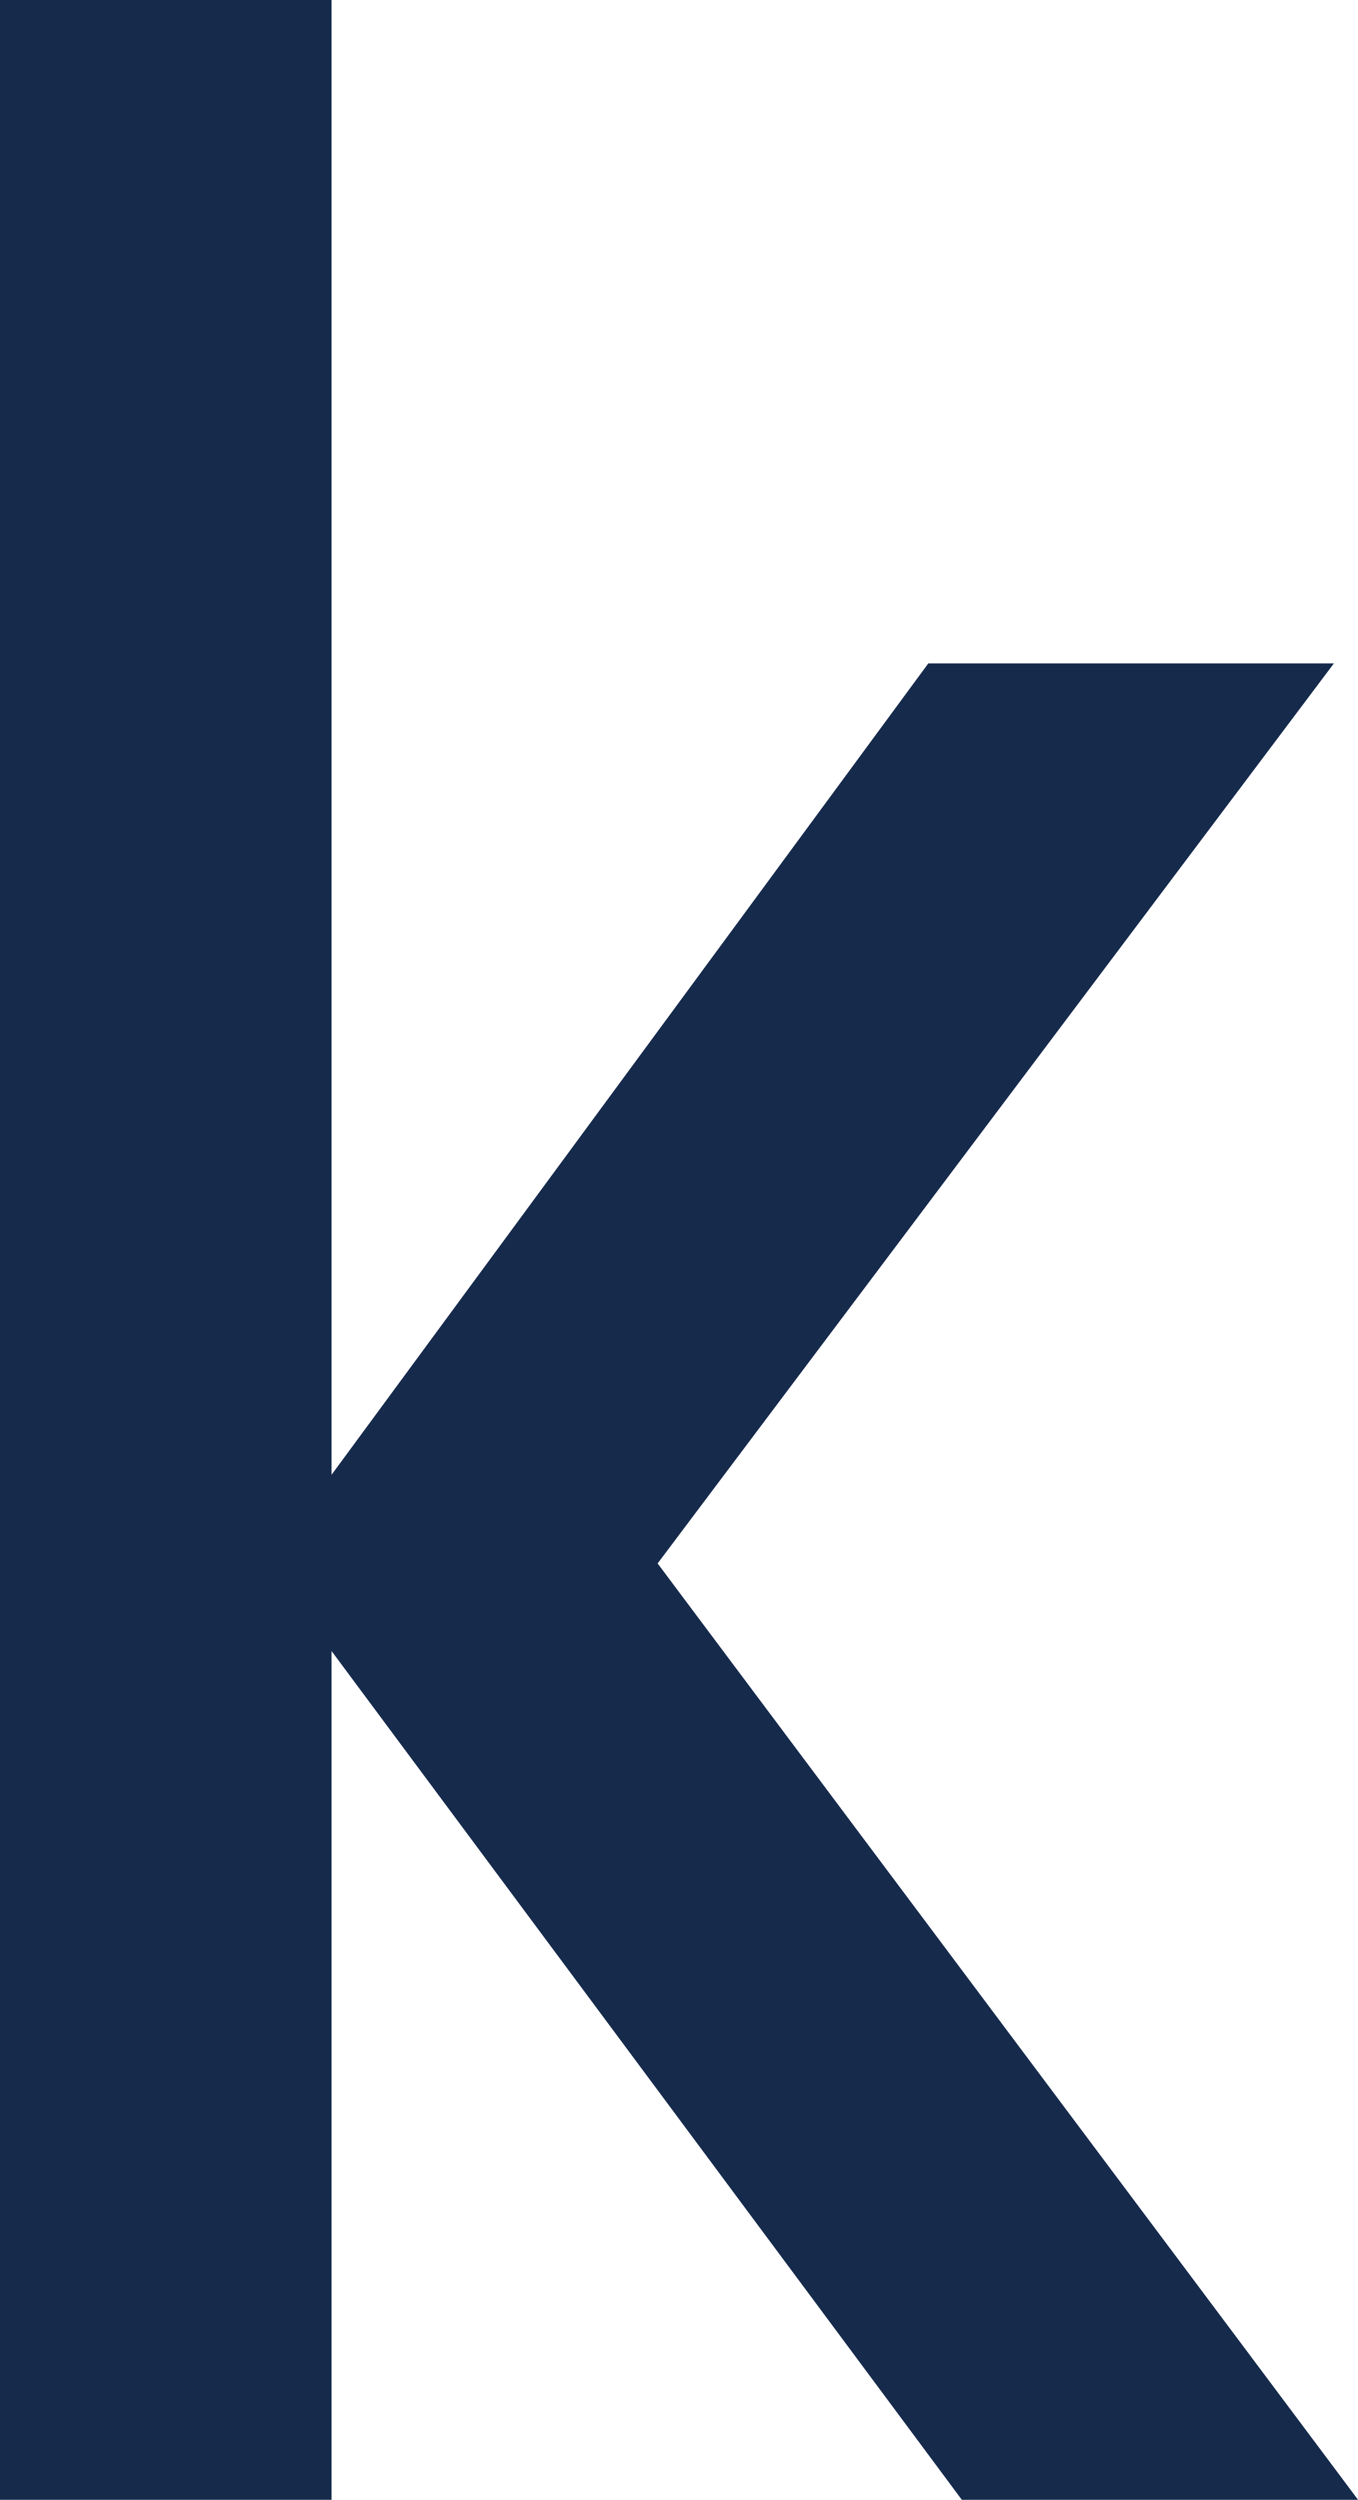 <?xml version="1.0" encoding="utf-8"?>
<svg xmlns="http://www.w3.org/2000/svg" fill="none" height="100%" overflow="visible" preserveAspectRatio="none" style="display: block;" viewBox="0 0 20.52 37.746" width="100%">
<path clip-rule="evenodd" d="M20.506 37.726L20.166 37.271L9.937 23.607L20.156 10.017H14.027L5.01 22.268V0H0V37.746H5.01V24.93L14.519 37.726L14.534 37.746H20.52L20.506 37.726Z" fill="#162A4C" fill-rule="evenodd" id="Fill"/>
</svg>